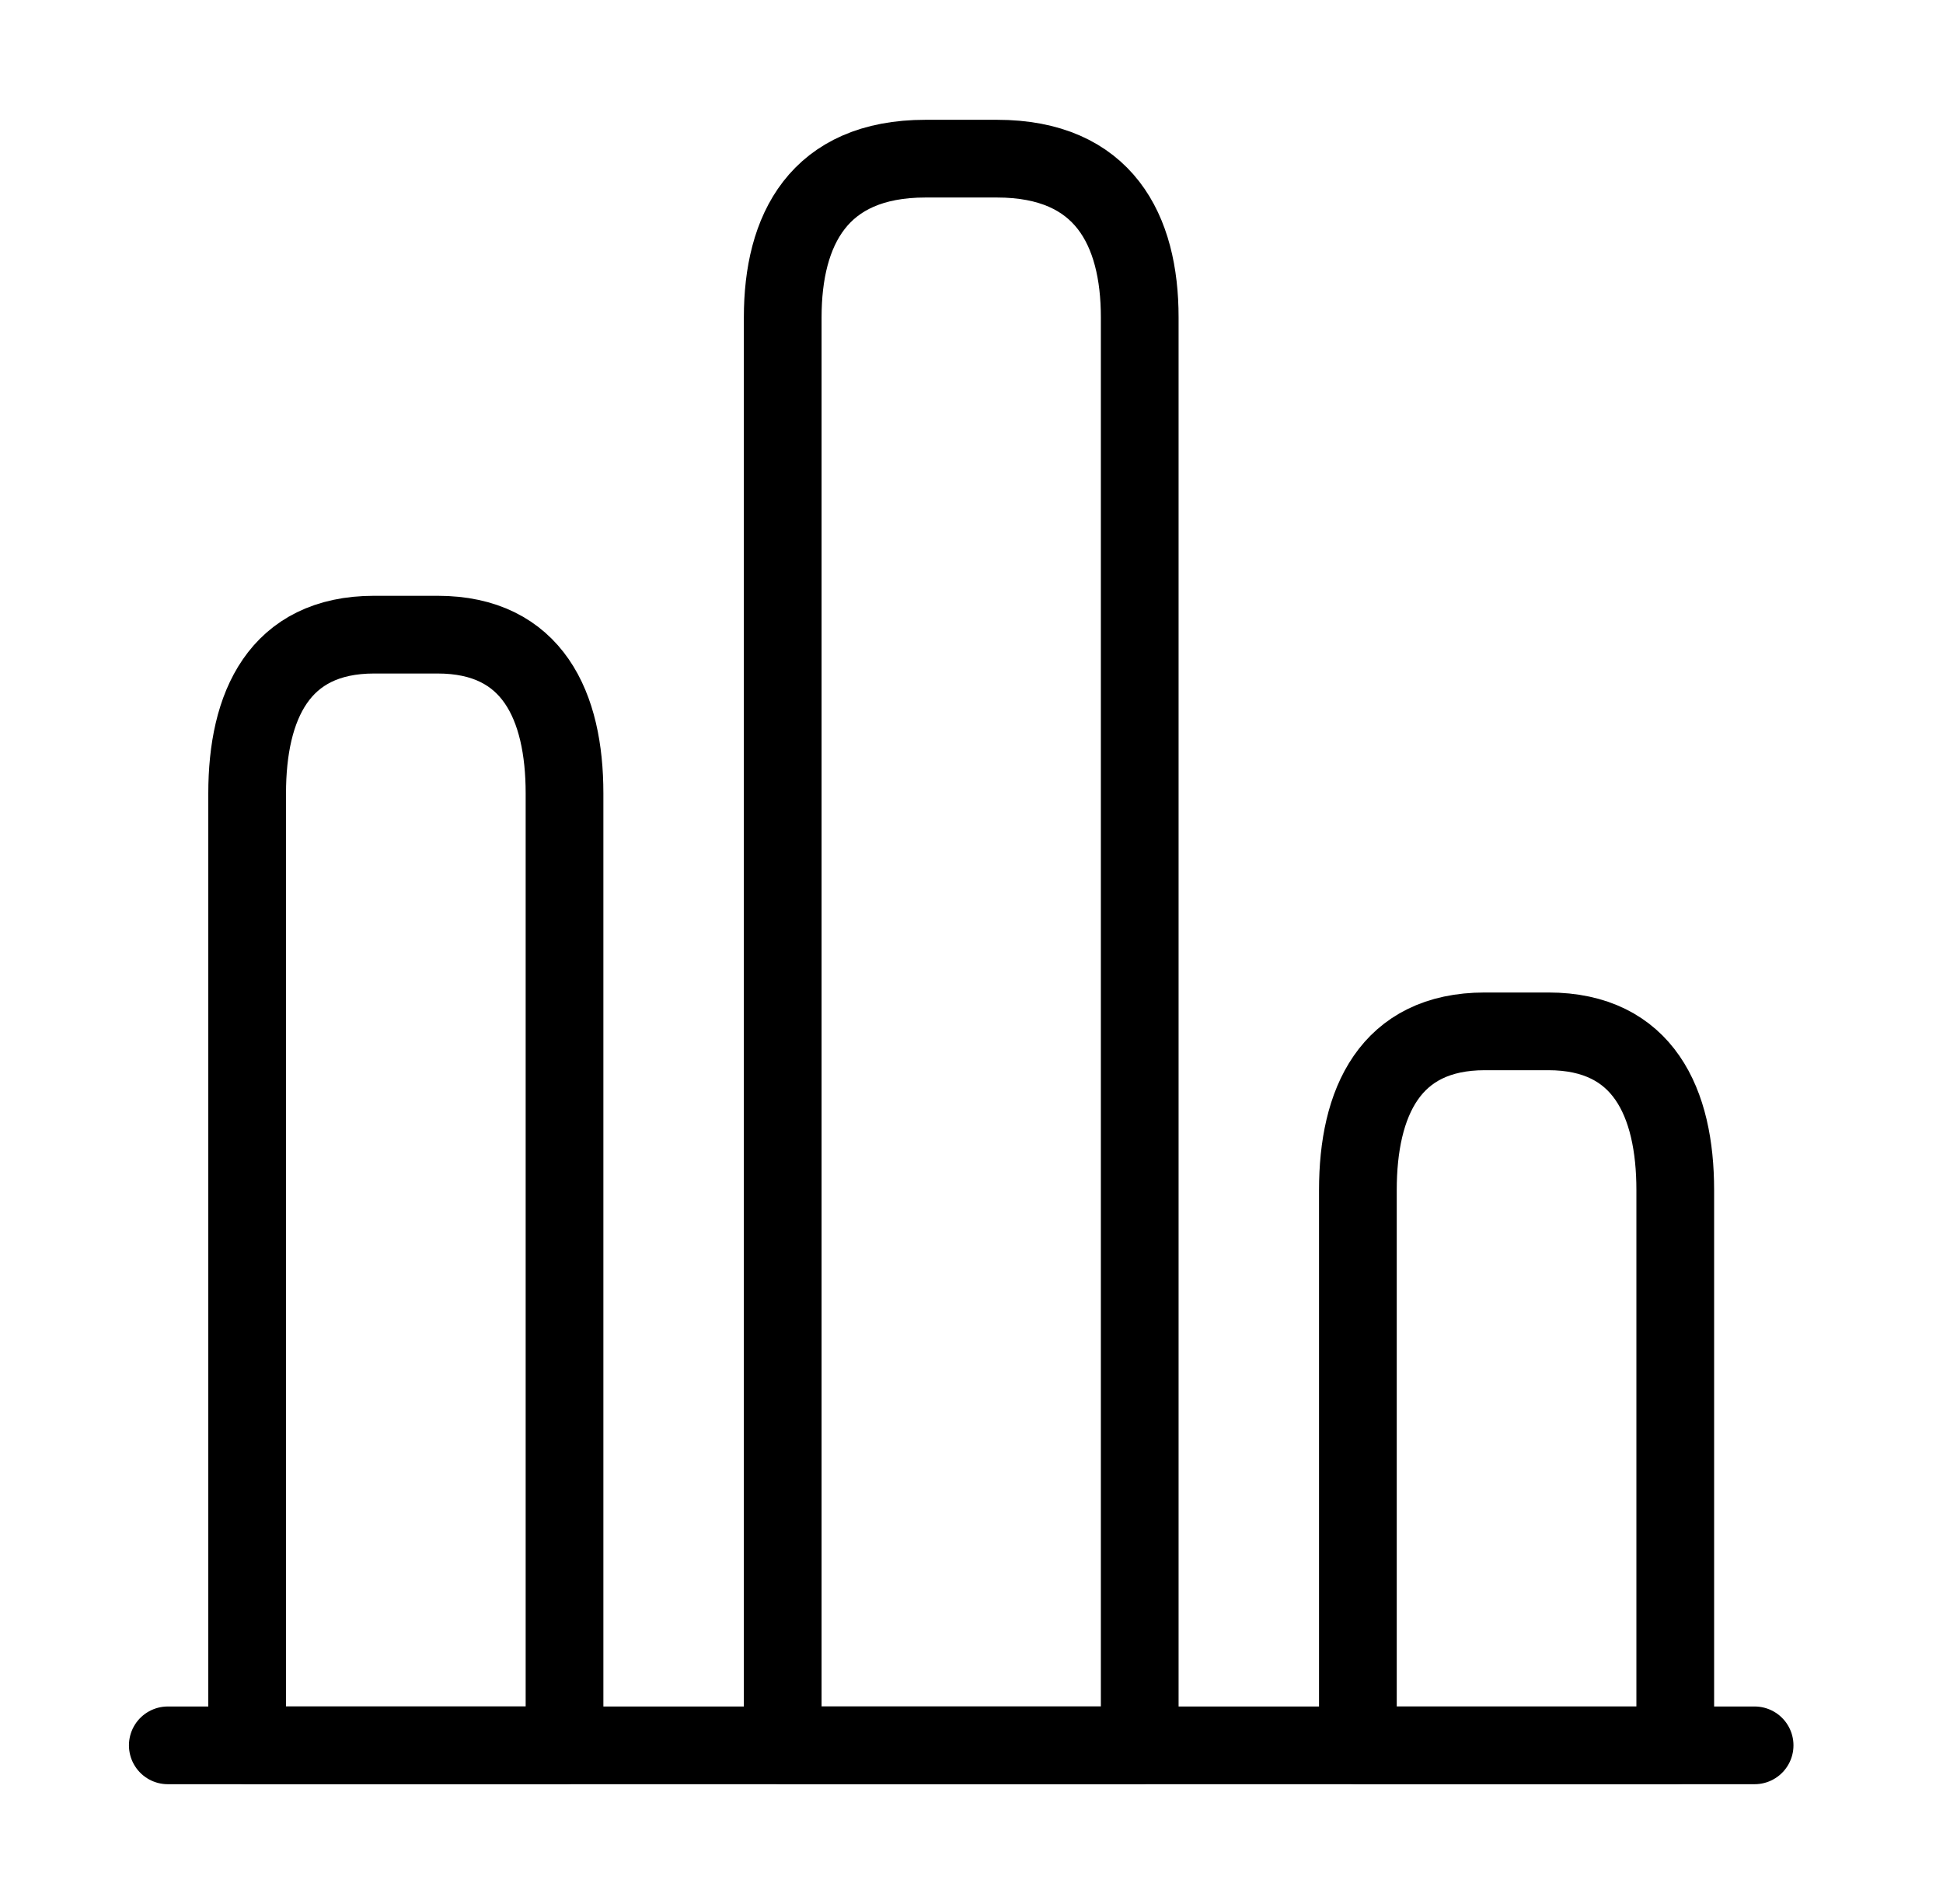 <svg width="50" height="49" viewBox="0 0 50 49" fill="none" xmlns="http://www.w3.org/2000/svg">
<path d="M4.318 44.917H45.152" stroke="black" stroke-width="2" stroke-miterlimit="10" stroke-linecap="round" stroke-linejoin="round"/>
<path d="M20.142 8.166V44.916H29.329V8.166C29.329 5.921 28.41 4.083 25.654 4.083H23.817C21.06 4.083 20.142 5.921 20.142 8.166Z" stroke="black" stroke-width="2" stroke-linecap="round" stroke-linejoin="round"/>
<path d="M6.36 20.416V44.916H14.527V20.416C14.527 18.171 13.71 16.333 11.26 16.333H9.627C7.177 16.333 6.36 18.171 6.36 20.416Z" stroke="black" stroke-width="2" stroke-linecap="round" stroke-linejoin="round"/>
<path d="M34.943 30.625V44.917H43.11V30.625C43.11 28.38 42.293 26.542 39.843 26.542H38.21C35.76 26.542 34.943 28.38 34.943 30.625Z" stroke="black" stroke-width="2" stroke-linecap="round" stroke-linejoin="round"/>
</svg>

